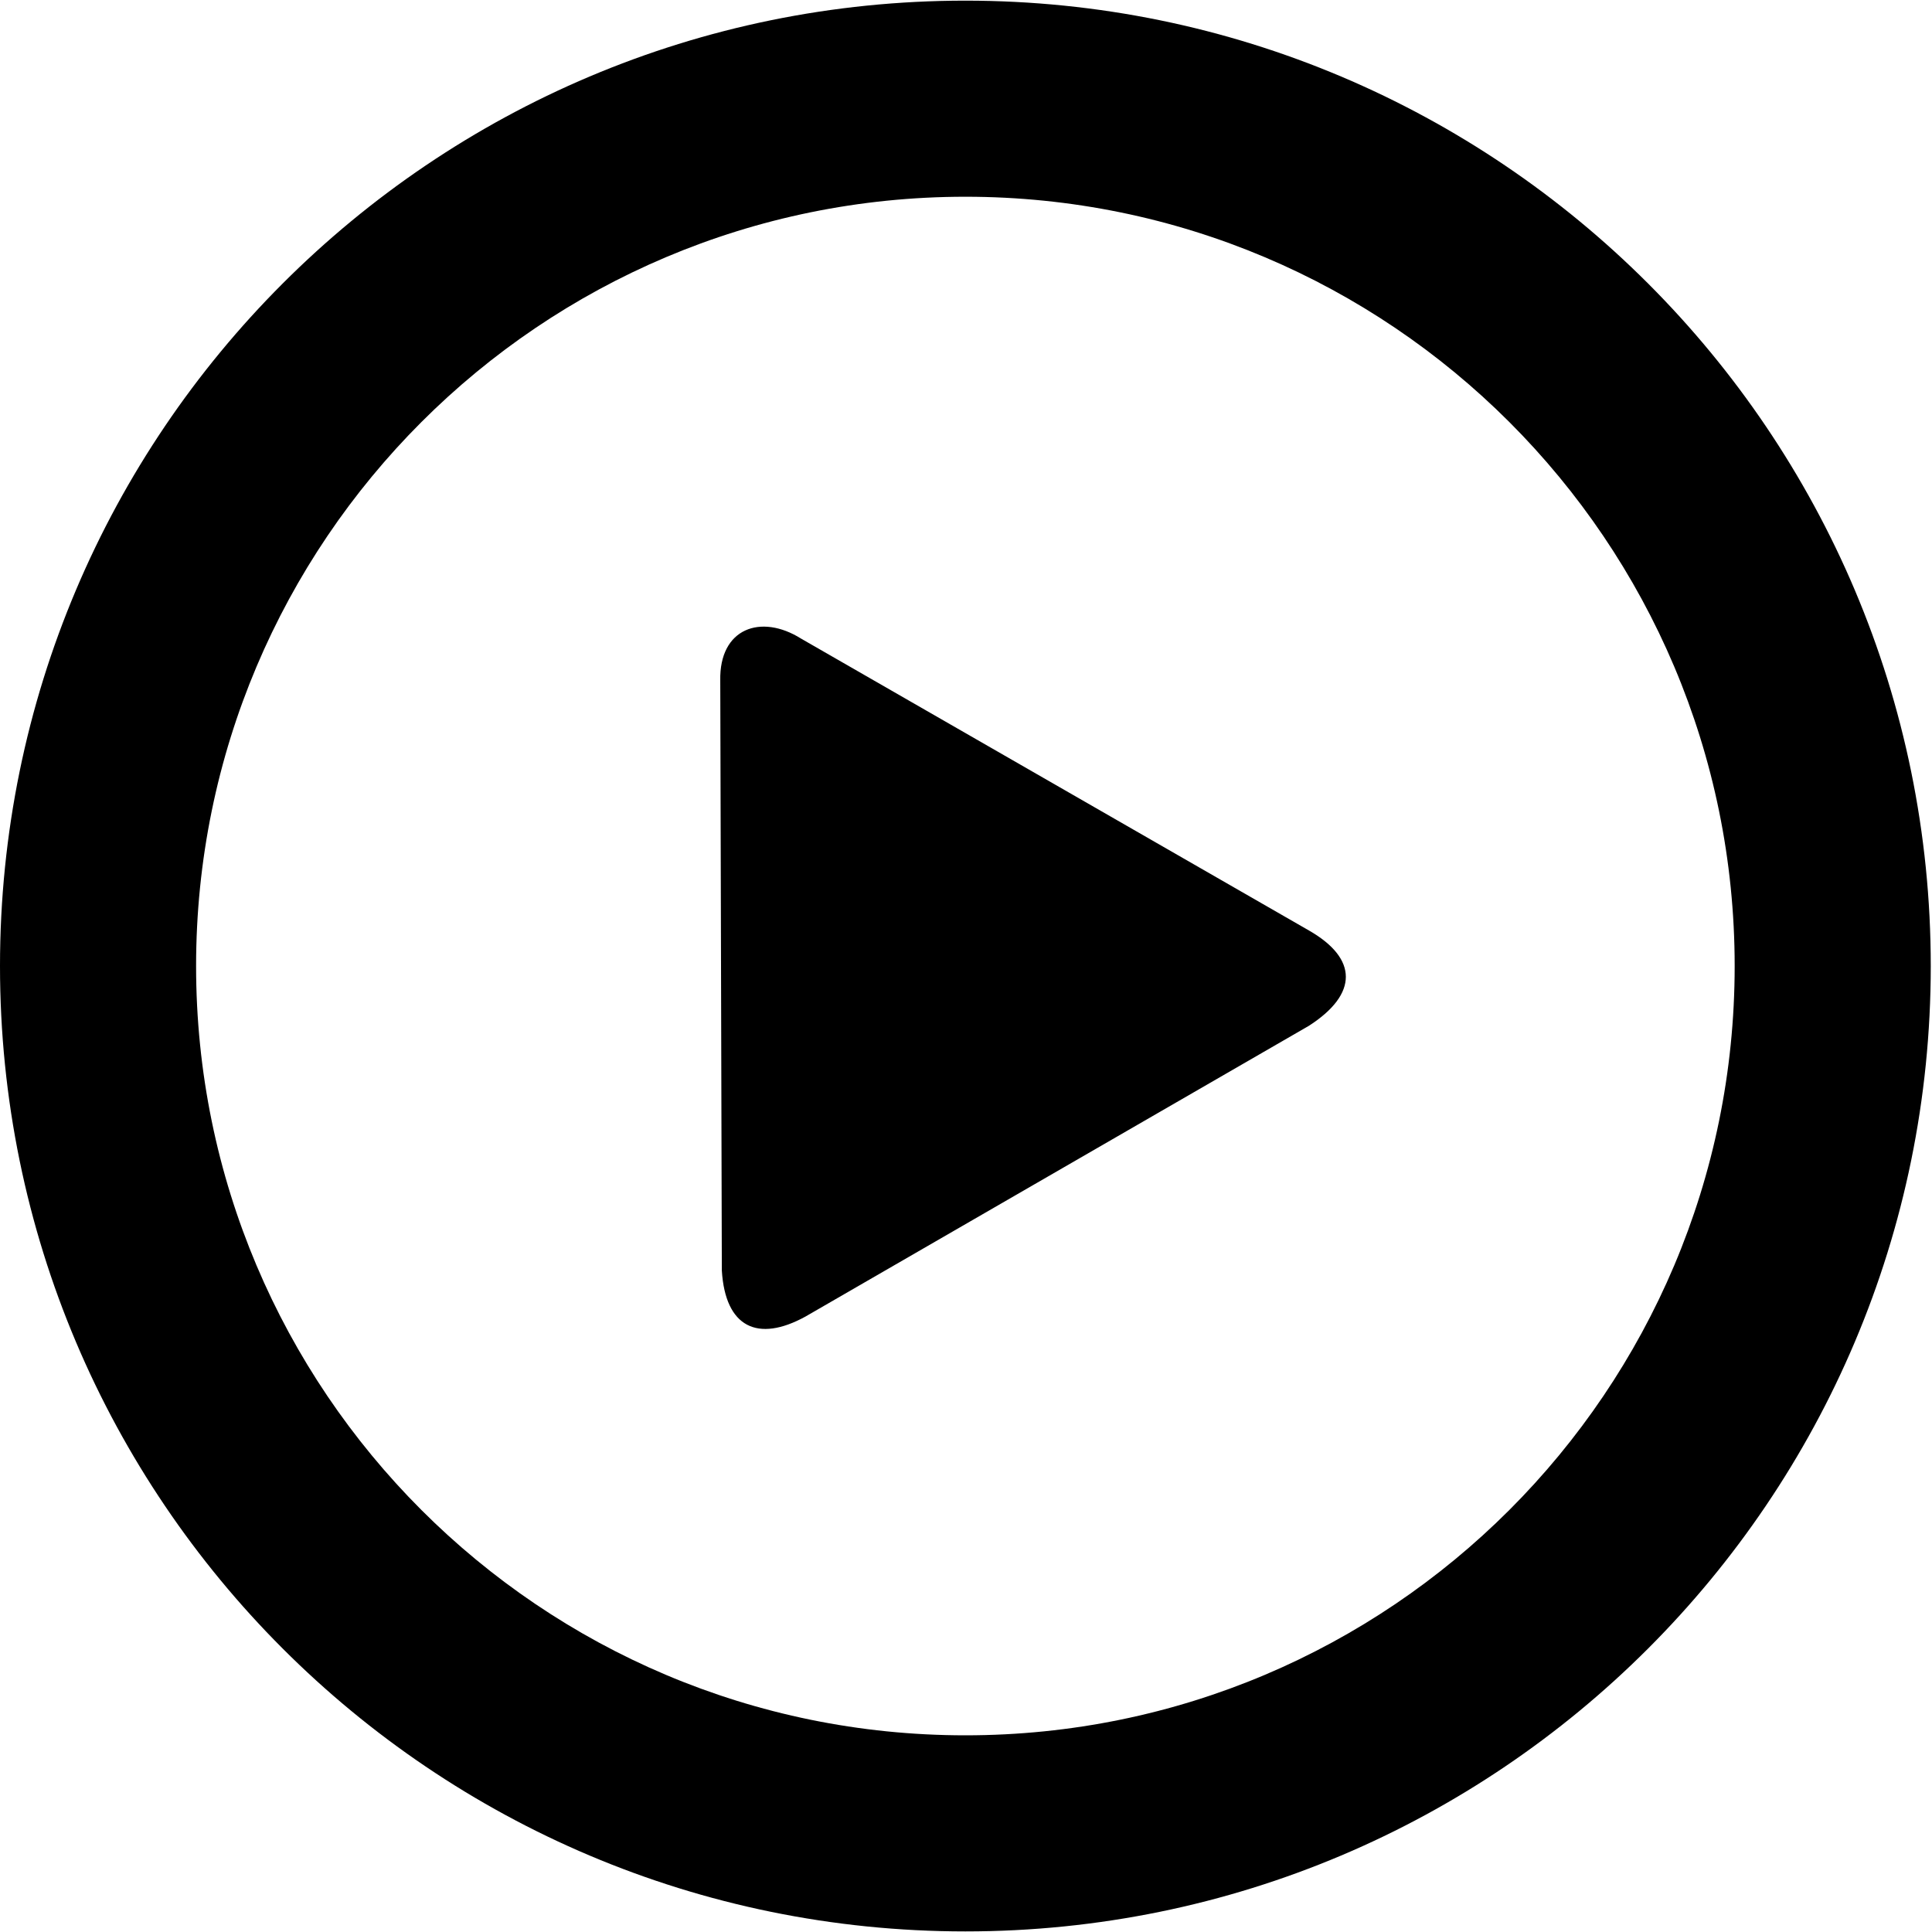 <?xml version="1.0" encoding="UTF-8" standalone="no"?>
<svg
   xmlns:dc="http://purl.org/dc/elements/1.1/"
   xmlns:cc="http://creativecommons.org/ns#"
   xmlns:rdf="http://www.w3.org/1999/02/22-rdf-syntax-ns#"
   xmlns:svg="http://www.w3.org/2000/svg"
   xmlns="http://www.w3.org/2000/svg"
   xmlns:sodipodi="http://sodipodi.sourceforge.net/DTD/sodipodi-0.dtd"
   xmlns:inkscape="http://www.inkscape.org/namespaces/inkscape"
   version="1.1"
   id="Layer_1"
   x="0px"
   y="0px"
   viewBox="0 0 128 128"
   xml:space="preserve"
   sodipodi:docname="play.svg"
   width="128"
   height="128"
   inkscape:version="0.92.3 (2405546, 2018-03-11)"><defs
     id="defs11" /><sodipodi:namedview
     pagecolor="#ffffff"
     bordercolor="#666666"
     borderopacity="1"
     objecttolerance="10"
     gridtolerance="10"
     guidetolerance="10"
     inkscape:pageopacity="0"
     inkscape:pageshadow="2"
     inkscape:window-width="3840"
     inkscape:window-height="2097"
     id="namedview9"
     showgrid="false"
     inkscape:zoom="15.364584"
     inkscape:cx="106.89492"
     inkscape:cy="117.91528"
     inkscape:window-x="-8"
     inkscape:window-y="32"
     inkscape:window-maximized="1"
     inkscape:current-layer="Layer_1" /><style
     type="text/css"
     id="style2">.st0{fill-rule:evenodd;clip-rule:evenodd;}</style><g
     id="g6"
     transform="matrix(1.041,0,0,1.041,0,0.043)"><path
       class="st0"
       d="m 61.44,0 c 33.93,0 61.44,27.51 61.44,61.44 0,33.93 -27.51,61.44 -61.44,61.44 C 27.51,122.88 0,95.37 0,61.44 0,27.51 27.51,0 61.44,0 Z m 21.87,65.24 c 3.13,-2.02 3.12,-4.27 0,-6.06 L 50.98,40.6 C 48.43,39 45.77,39.94 45.84,43.27 l 0.1,37.55 c 0.22,3.61 2.28,4.6 5.32,2.93 z M 61.44,12.48 c 27.04,0 48.96,21.92 48.96,48.96 0,27.04 -21.92,48.96 -48.96,48.96 C 34.4,110.4 12.48,88.48 12.48,61.44 12.48,34.4 34.4,12.48 61.44,12.48 Z"
       id="path4"
       inkscape:connector-curvature="0"
       style="clip-rule:evenodd;fill-rule:evenodd" /></g></svg>